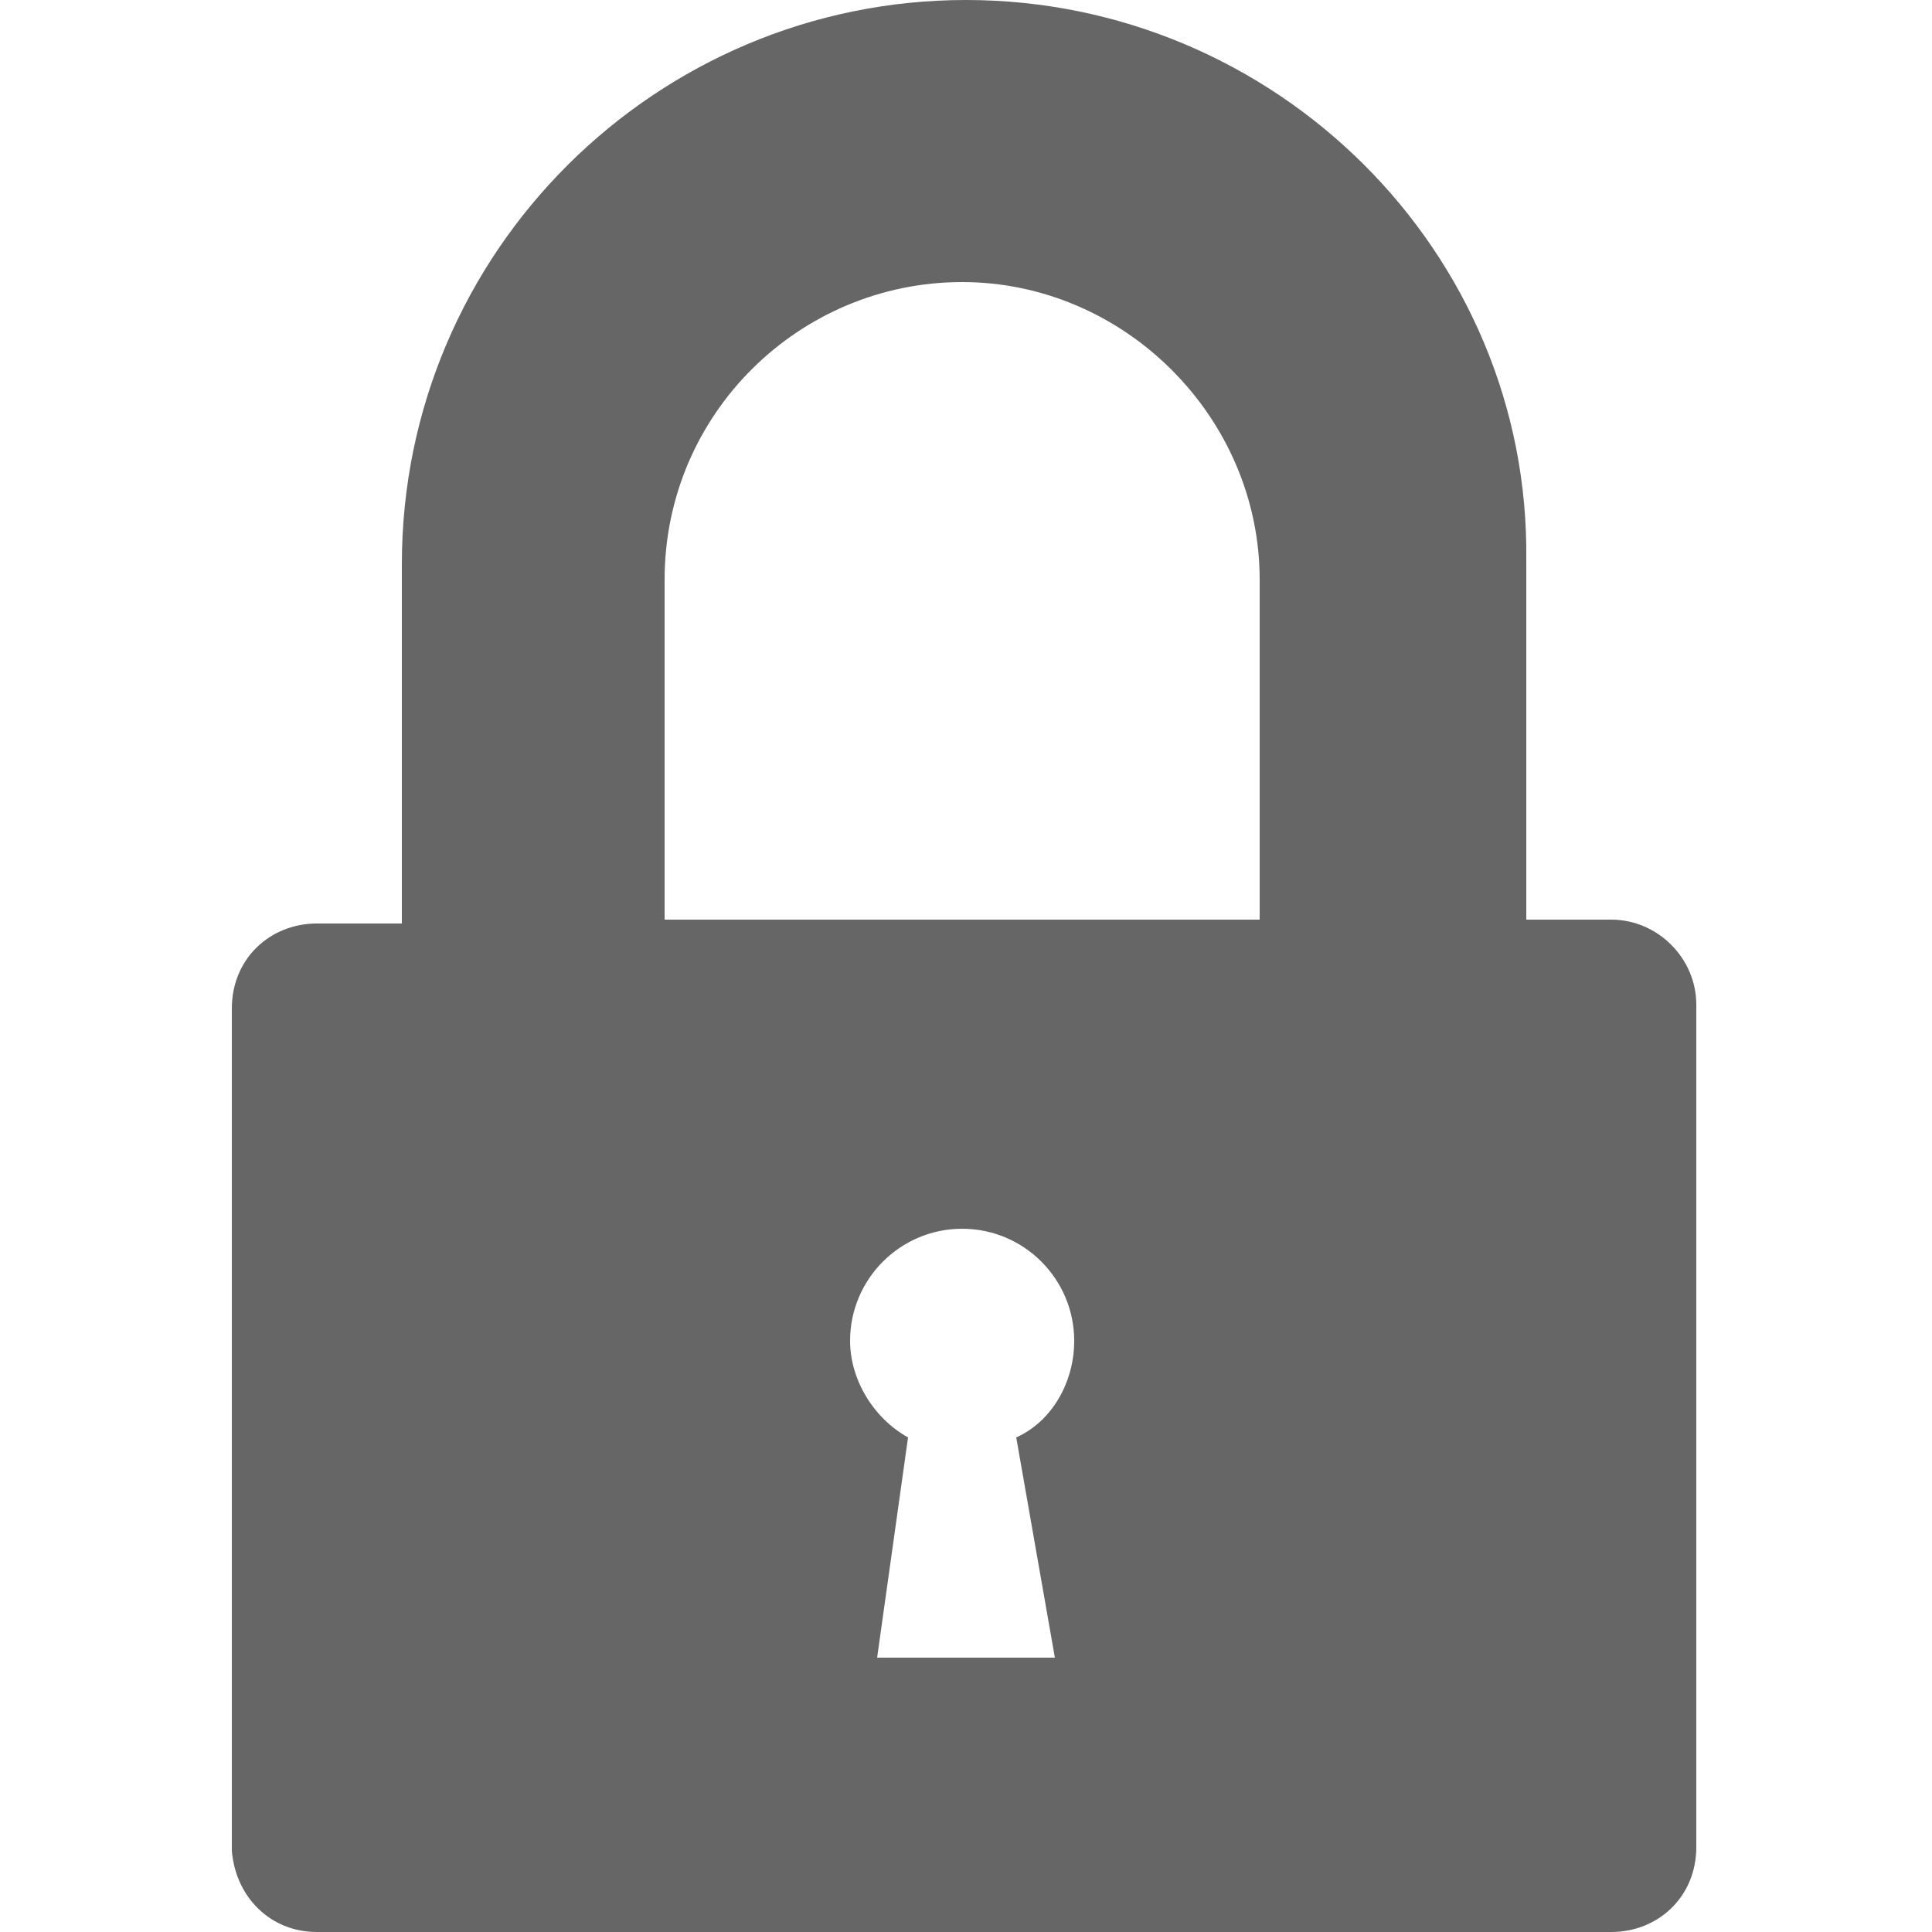 <?xml version="1.0" encoding="utf-8"?>
<!-- Generator: Adobe Illustrator 25.1.0, SVG Export Plug-In . SVG Version: 6.00 Build 0)  -->
<!DOCTYPE svg PUBLIC "-//W3C//DTD SVG 1.1//EN" "http://www.w3.org/Graphics/SVG/1.1/DTD/svg11.dtd">
<svg version="1.1" id="Layer_1" xmlns:x="http://ns.adobe.com/Extensibility/1.0/" xmlns:i="http://ns.adobe.com/AdobeIllustrator/10.0/" xmlns:graph="http://ns.adobe.com/Graphs/1.0/"
	 xmlns="http://www.w3.org/2000/svg" xmlns:xlink="http://www.w3.org/1999/xlink" x="0px" y="0px" width="50px" height="50px"
	 viewBox="0 0 50 50" style="enable-background:new 0 0 50 50;" xml:space="preserve">
<style type="text/css">
	.st0{fill:#666666;}
</style>
<path class="st0" d="M41.7,23.8h-2.2v-9.3C39.6,6.5,33,0,25,0S10.4,6.5,10.4,14.6v9.3H8.2c-1.2,0-2.2,0.9-2.2,2.2v21.8
	C6.1,49.1,7,50,8.2,50h33.5c1.2,0,2.2-0.9,2.2-2.2V26C43.9,24.8,42.9,23.8,41.7,23.8z M27.3,42.9h-4.6l0.8-5.7
	c-0.9-0.5-1.5-1.5-1.5-2.5c0-1.6,1.3-2.9,2.9-2.9s2.9,1.3,2.9,2.9c0,1.1-0.6,2.1-1.5,2.5L27.3,42.9z M32.7,23.8H17.2V15
	c0-4.3,3.5-7.7,7.7-7.7s7.7,3.5,7.7,7.7l0,0V23.8z"/>
</svg>
